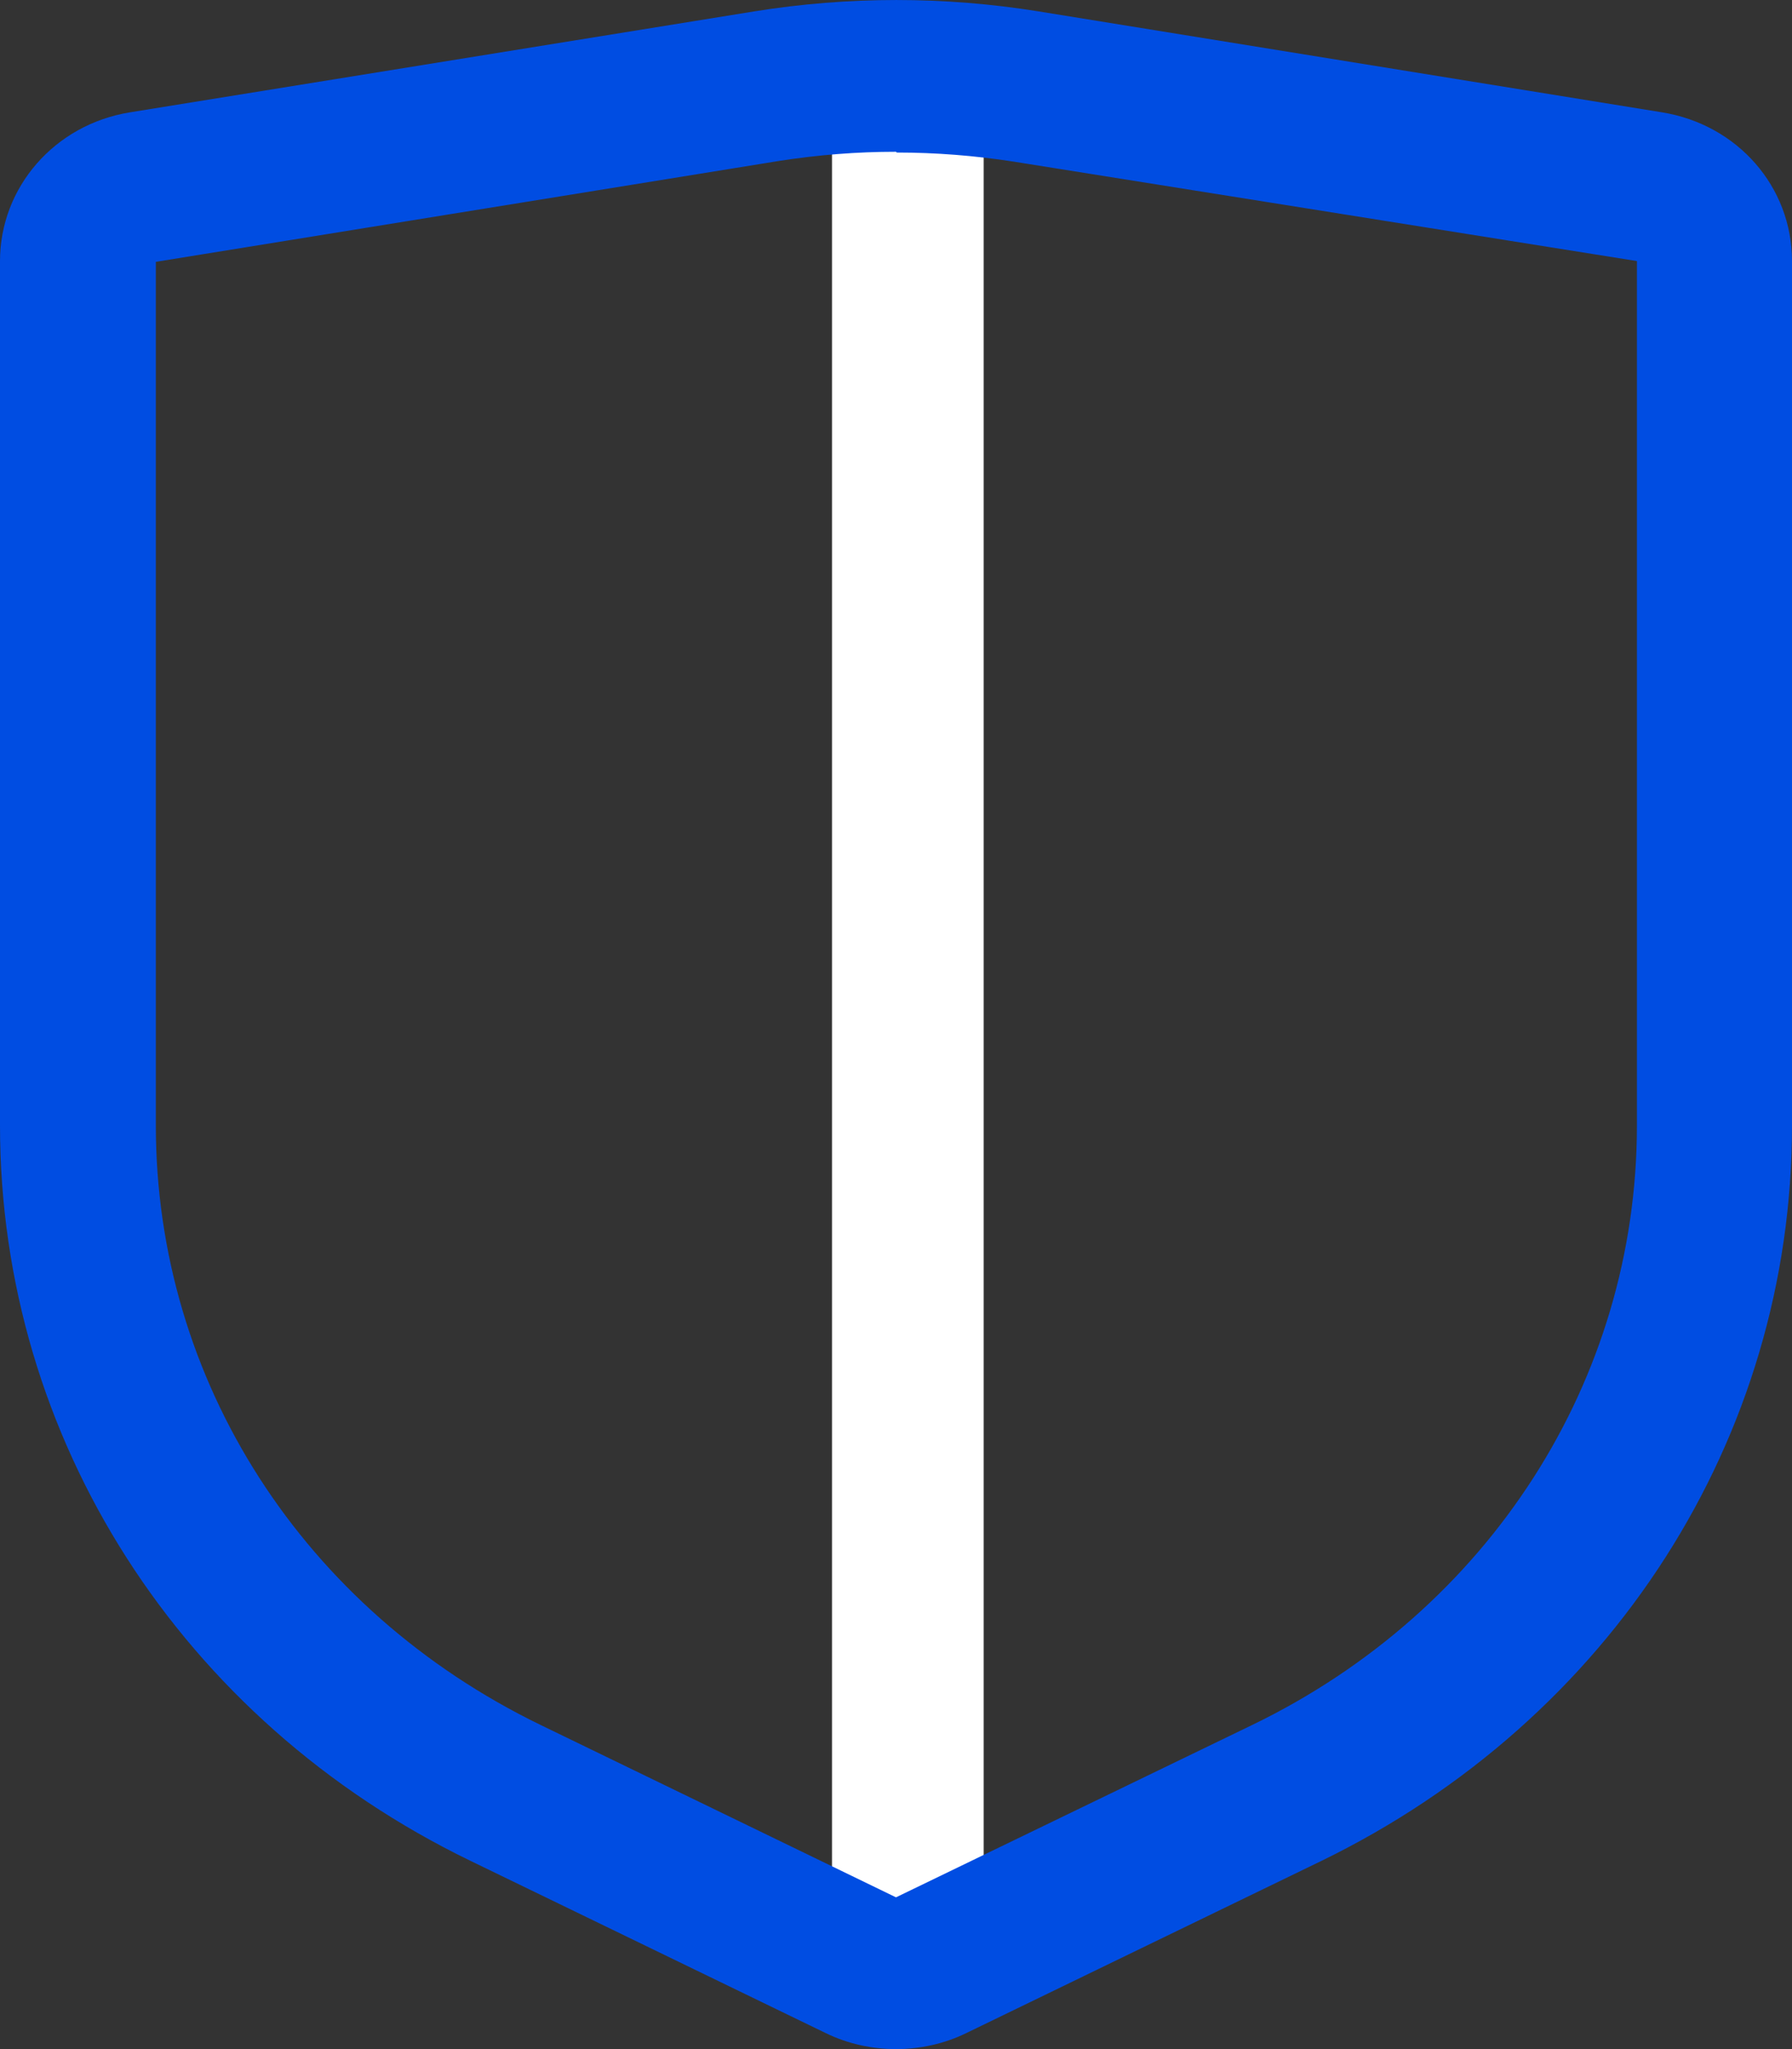 <svg width="28" height="32" viewBox="0 0 28 32" fill="none" xmlns="http://www.w3.org/2000/svg">
<rect x="0" y="0" width="28" height="32" fill="#333333" stroke="none"/>
<g clip-path="url(#clip0_1107_1223)">
<g clip-path="url(#clip1_1107_1223)">
<path d="M14.185 31.253C13.533 31.253 13 30.744 13 30.116V1.742C13 1.114 13.533 0.604 14.185 0.604C14.837 0.604 15.37 1.114 15.37 1.742V30.116C15.37 30.744 14.837 31.253 14.185 31.253Z" fill="white"/>
<path d="M14 32C13.623 32 13.245 31.917 12.904 31.751L7.353 29.061C2.824 26.868 0 22.459 0 17.576V4.077C0 2.927 0.852 1.944 2.033 1.754L11.784 0.178C13.257 -0.059 14.755 -0.059 16.228 0.178L25.967 1.754C27.148 1.944 28 2.916 28 4.077V17.576C28 22.459 25.176 26.856 20.647 29.061L15.096 31.751C14.755 31.917 14.377 32 14 32ZM14 2.37C13.391 2.37 12.783 2.418 12.174 2.513L2.435 4.089V17.576C2.435 21.558 4.736 25.138 8.449 26.939L14 29.63L19.564 26.939C23.264 25.15 25.577 21.558 25.577 17.576V4.077L15.838 2.524C15.23 2.43 14.621 2.382 14.012 2.382L14 2.37Z" fill="#004DE2"/>
</g>
</g>
<defs>
<clipPath id="clip0_1107_1223">
<rect width="28" height="32" fill="white"/>
</clipPath>
<clipPath id="clip1_1107_1223">
<rect width="28" height="32" fill="white"/>
</clipPath>
</defs>
</svg>
